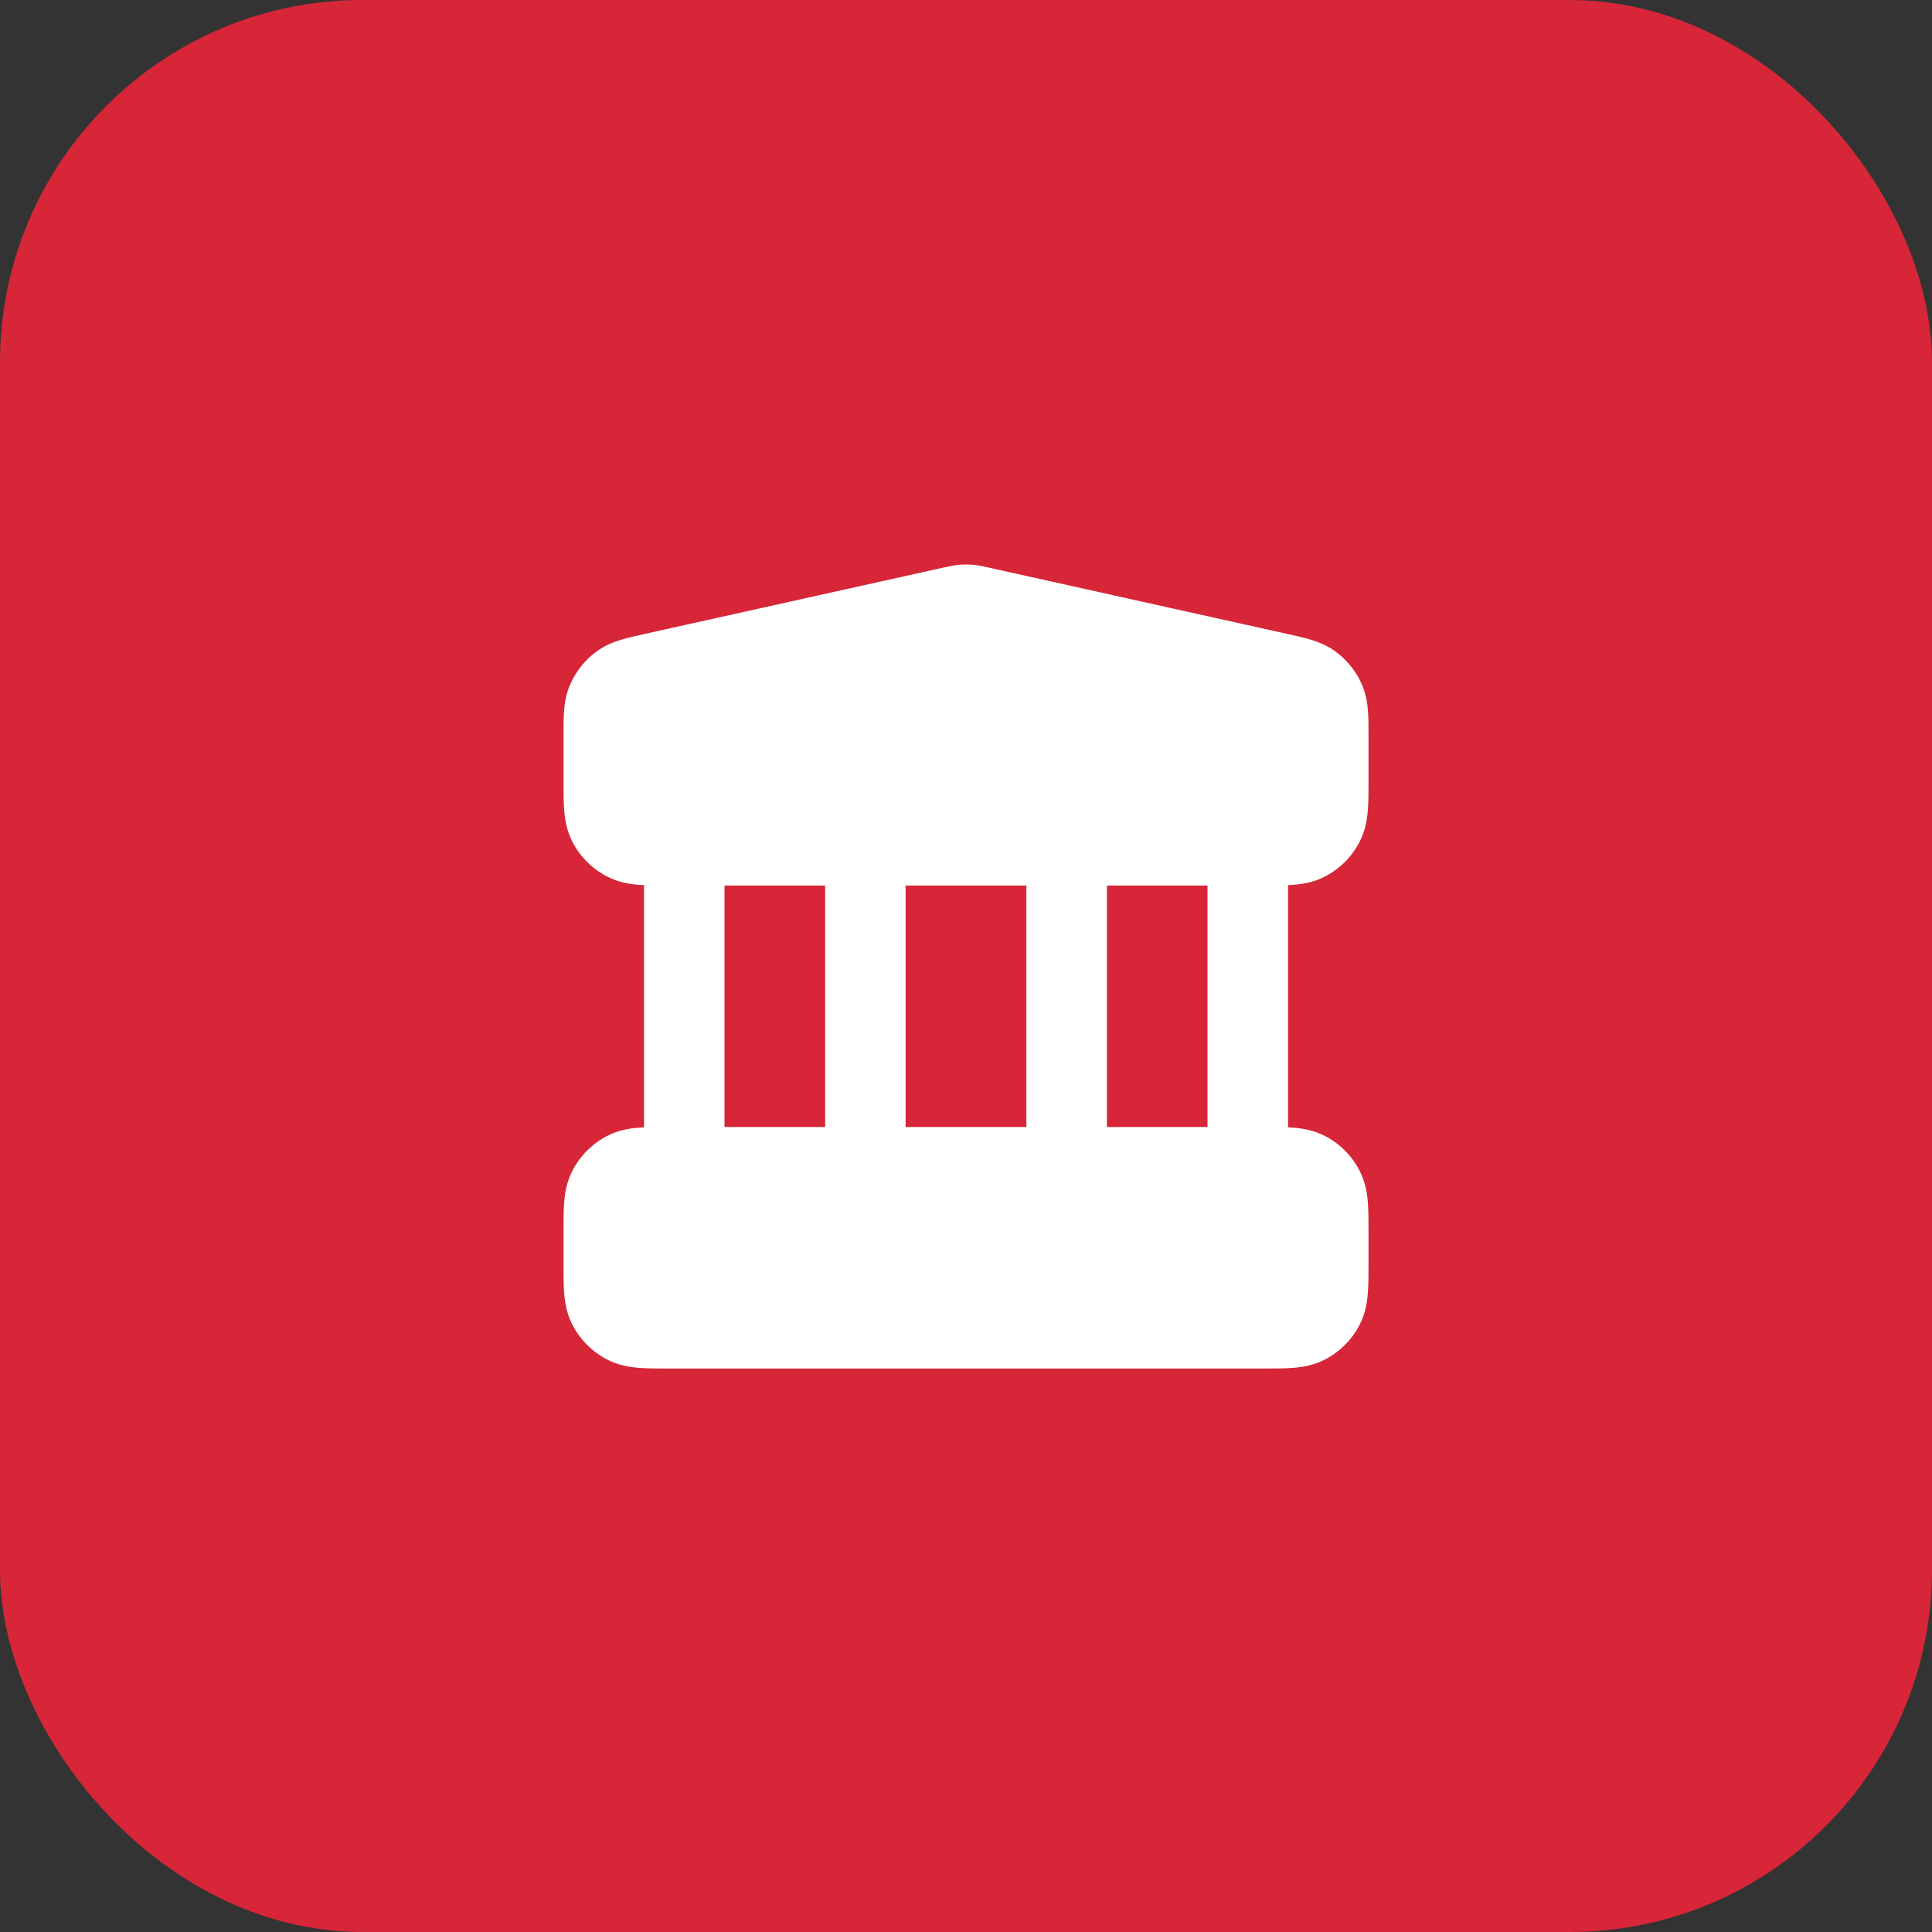 <?xml version="1.0" encoding="UTF-8"?>
<svg xmlns="http://www.w3.org/2000/svg" width="32" height="32" viewBox="0 0 32 32" fill="none">
  <rect x="0" y="0" width="32" height="32" fill="#333333" stroke="none"/>
  <rect x="0.5" y="0.5" width="31" height="31" rx="5.5" fill="#D72638"></rect>
  <rect x="0.5" y="0.5" width="31" height="31" rx="5.5" stroke="#D72638"></rect>
  <path fill-rule="evenodd" clip-rule="evenodd" d="M15.884 9.355C15.961 9.348 16.039 9.348 16.117 9.355C16.206 9.363 16.291 9.382 16.358 9.397L21.327 10.501C21.461 10.531 21.594 10.56 21.706 10.594C21.831 10.632 21.974 10.686 22.113 10.786C22.309 10.928 22.463 11.12 22.559 11.342C22.626 11.499 22.649 11.65 22.658 11.781C22.667 11.898 22.667 12.034 22.667 12.171V12.955C22.667 13.123 22.667 13.287 22.655 13.425C22.643 13.578 22.614 13.758 22.521 13.939C22.394 14.19 22.19 14.393 21.939 14.521C21.758 14.614 21.578 14.643 21.426 14.655C21.396 14.658 21.365 14.66 21.334 14.661V18.672C21.365 18.674 21.396 18.675 21.426 18.678C21.578 18.69 21.758 18.72 21.939 18.812C22.19 18.94 22.394 19.144 22.521 19.395C22.614 19.576 22.643 19.756 22.655 19.908C22.667 20.047 22.667 20.21 22.667 20.379V20.955C22.667 21.123 22.667 21.287 22.655 21.425C22.643 21.578 22.614 21.758 22.521 21.939C22.394 22.189 22.19 22.393 21.939 22.521C21.758 22.613 21.578 22.643 21.426 22.655C21.287 22.667 21.123 22.667 20.955 22.667H11.046C10.877 22.667 10.713 22.667 10.575 22.655C10.422 22.643 10.242 22.613 10.062 22.521C9.811 22.393 9.607 22.189 9.479 21.939C9.387 21.758 9.357 21.578 9.345 21.425C9.333 21.287 9.333 21.123 9.334 20.955L9.334 20.379C9.333 20.21 9.333 20.047 9.345 19.908C9.357 19.756 9.387 19.576 9.479 19.395C9.607 19.144 9.811 18.94 10.062 18.812C10.242 18.72 10.422 18.69 10.575 18.678C10.604 18.675 10.635 18.674 10.667 18.672V14.661C10.635 14.66 10.604 14.658 10.575 14.655C10.422 14.643 10.242 14.614 10.062 14.521C9.811 14.393 9.607 14.19 9.479 13.939C9.387 13.758 9.357 13.578 9.345 13.425C9.333 13.287 9.333 13.123 9.334 12.955L9.334 12.171C9.333 12.034 9.333 11.898 9.342 11.781C9.352 11.65 9.374 11.499 9.442 11.342C9.537 11.12 9.691 10.928 9.887 10.786C10.026 10.686 10.169 10.632 10.294 10.594C10.407 10.56 10.539 10.531 10.673 10.501L15.642 9.397C15.71 9.382 15.794 9.363 15.884 9.355ZM12 14.667V18.667H13.667V14.667H12ZM15 14.667V18.667H17V14.667L15 14.667ZM18.334 14.667V18.667H20V14.667H18.334Z" fill="white"></path>
</svg>
